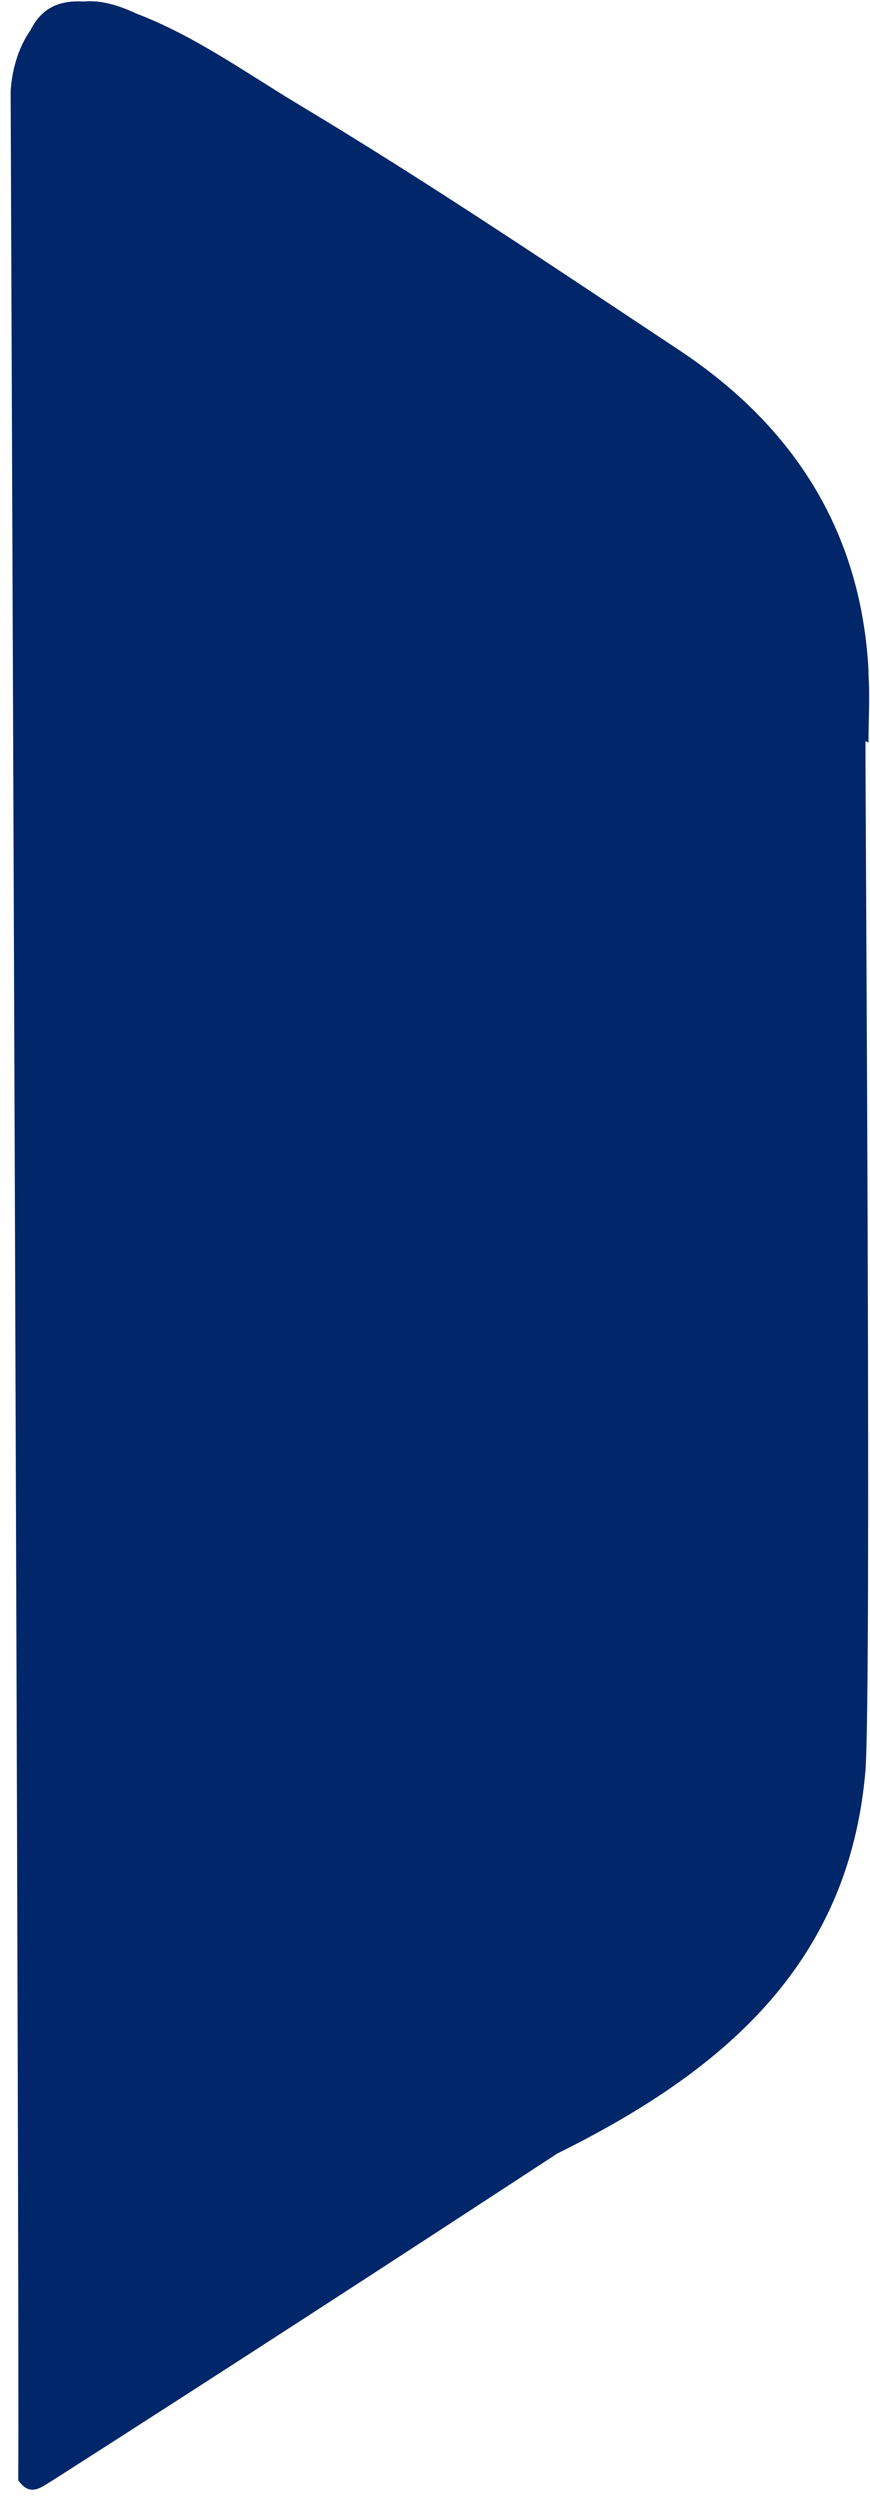 <?xml version="1.0" encoding="UTF-8"?>
<svg id="Layer_1" xmlns="http://www.w3.org/2000/svg" version="1.1" xmlns:xlink="http://www.w3.org/1999/xlink" viewBox="0 0 57.3 164.6">
  <!-- Generator: Adobe Illustrator 29.7.1, SVG Export Plug-In . SVG Version: 2.1.1 Build 8)  -->
  <defs>
    <style>
      .st0 {
        fill: #012669;
      }

      .st1 {
        fill: none;
      }

      .st2 {
        clip-path: url(#clippath);
      }
    </style>
    <clipPath id="clippath">
      <rect class="st1" width="57.3" height="164.6"/>
    </clipPath>
  </defs>
  <g class="st2">
    <path class="st0" d="M57.2,48.9c0-1.5.1-3,0-4.5v-.3c-.5-9.1-4.9-16-12.4-21-8.3-5.5-16.6-11.1-25.1-16.2-3.5-2.1-6.8-4.5-10.7-6,0,0,0,0,0,0C7.7.3,6.6,0,5.5.1c-1.7-.1-2.8.5-3.5,1.9-.7,1-1.2,2.4-1.3,4,0,.4.6,147.5.5,157.3.8,1.2,1.6.4,2.3,0,11.1-7.1,22.2-14.3,33.2-21.5,10.7-5.3,19.2-12.3,20.3-25.2.4-5.2,0-62.4,0-67.8Z"/>
  </g>
</svg>
